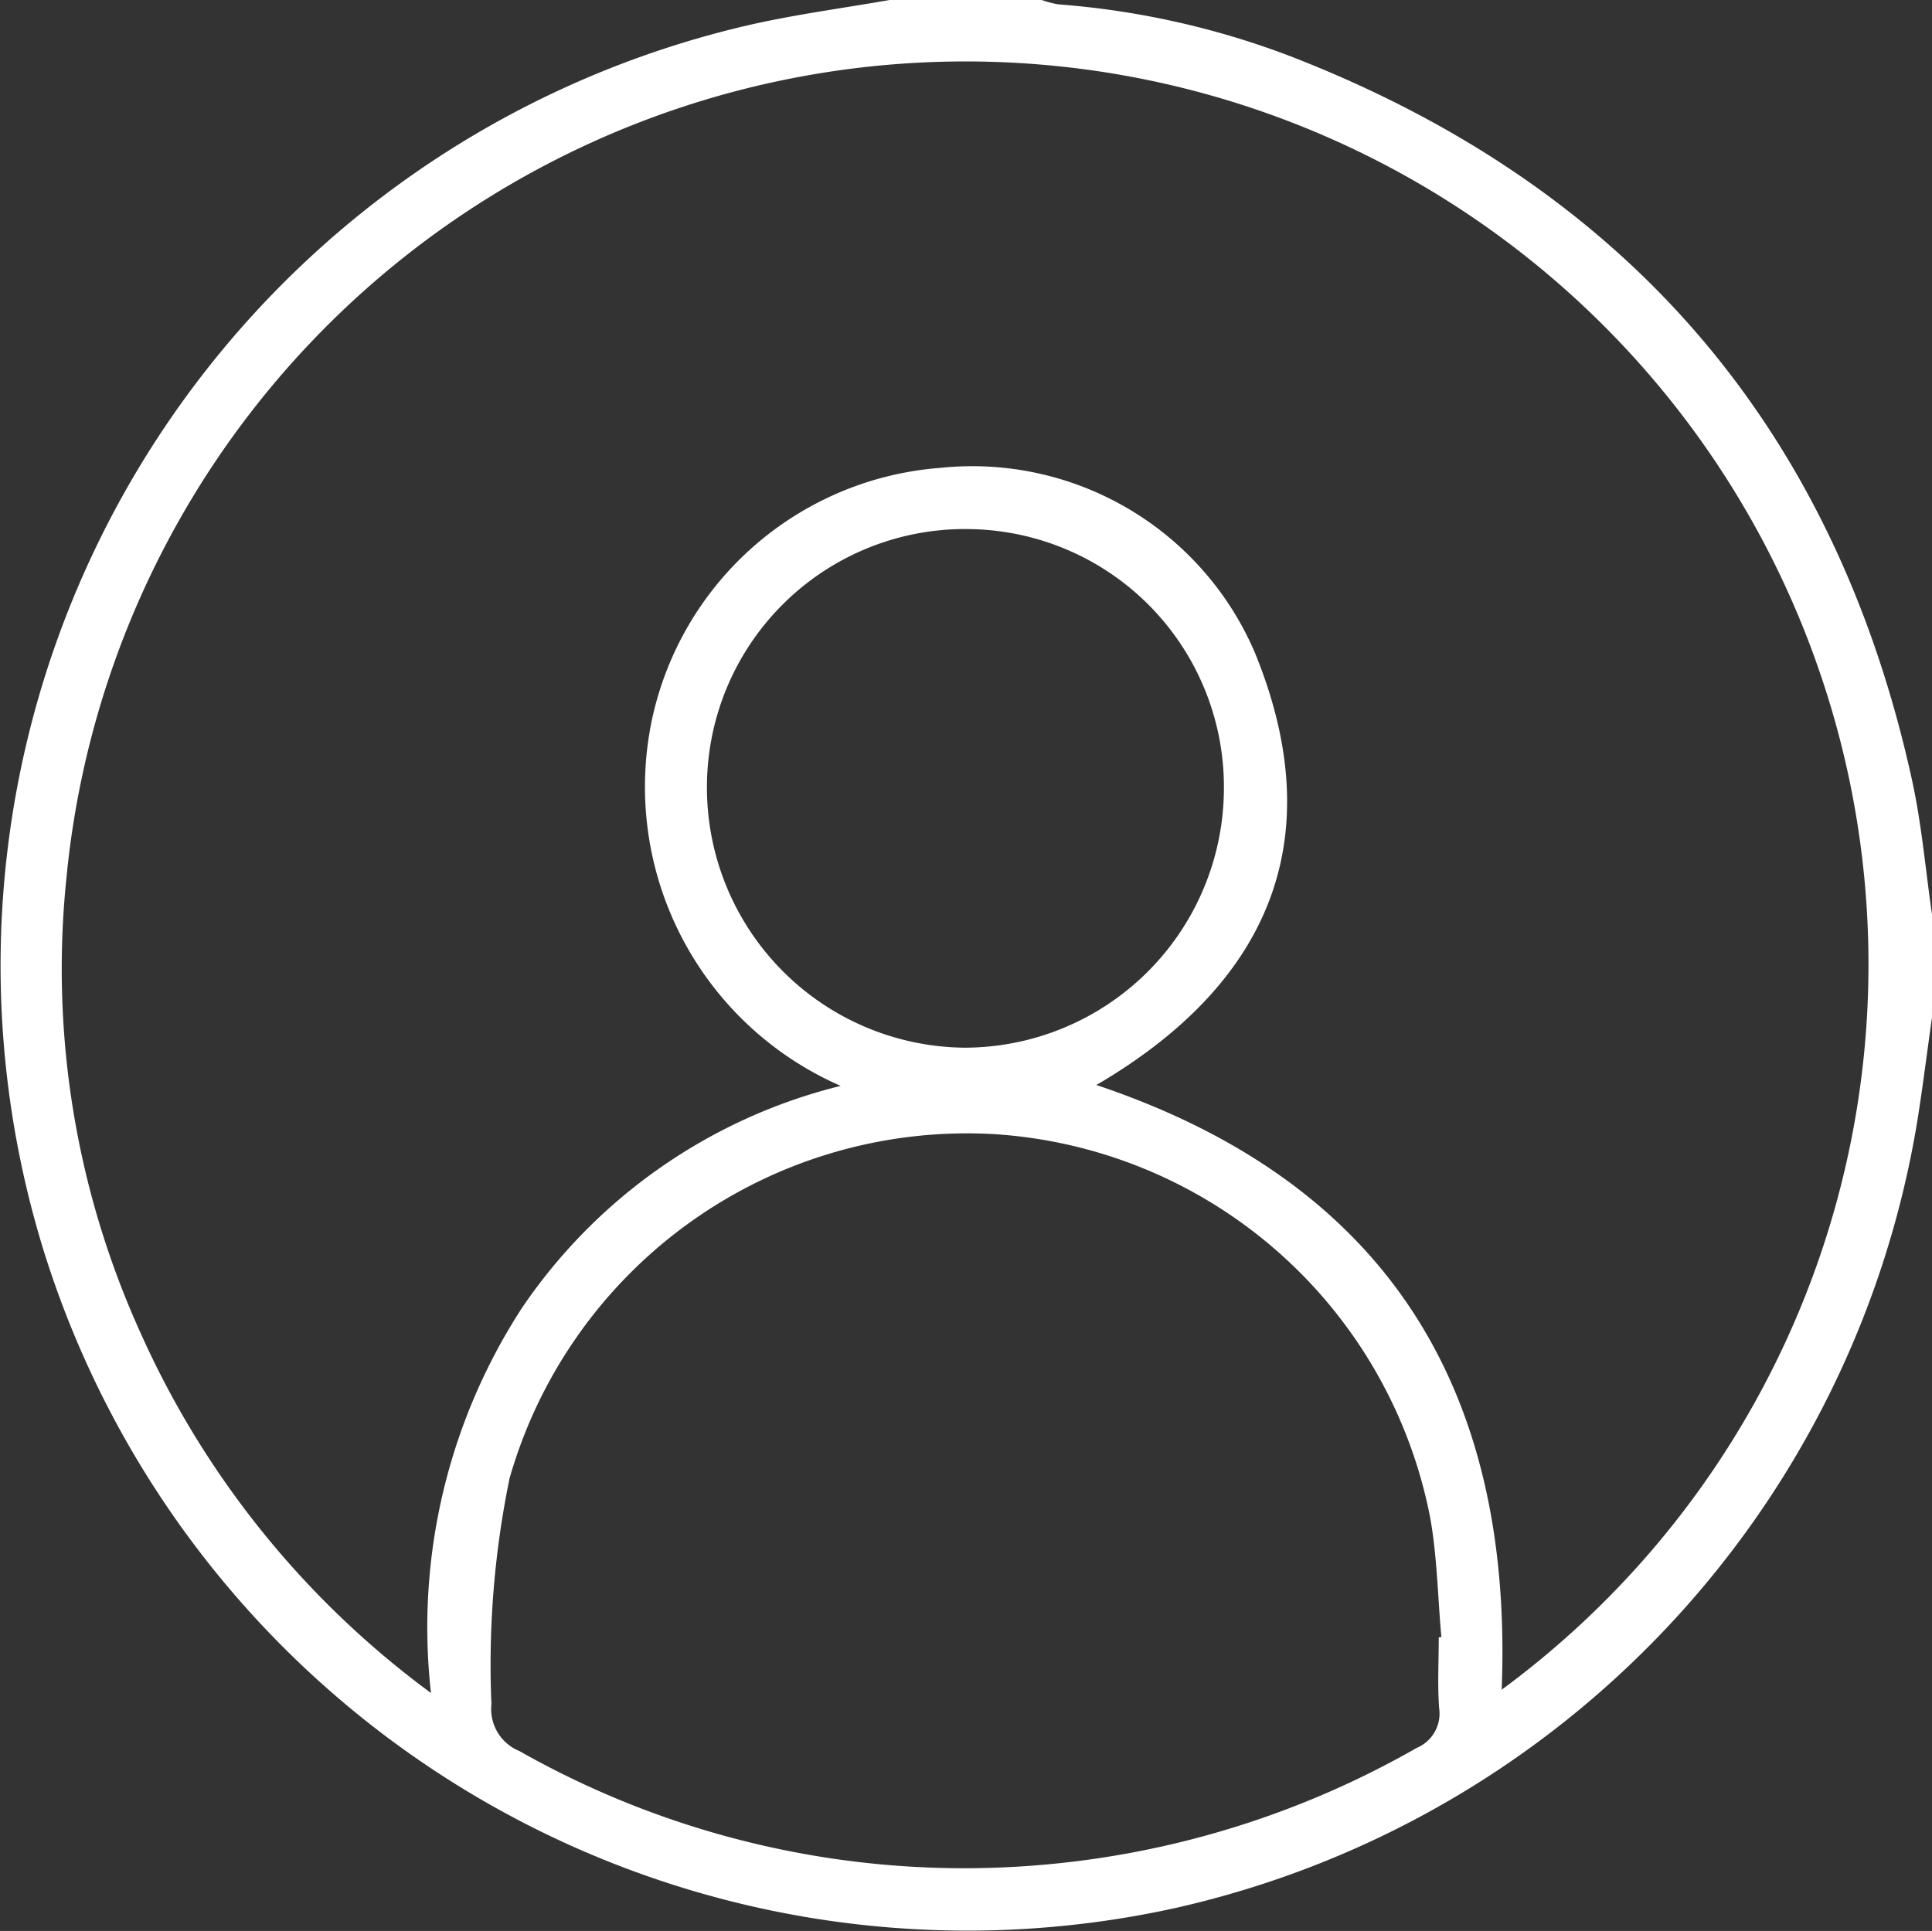 <?xml version="1.0" encoding="UTF-8"?>
<svg xmlns="http://www.w3.org/2000/svg" width="52.256" height="52.234" viewBox="0 0 52.256 52.234">
  <rect x="0" y="0" width="52.256" height="52.234" fill="#333333" stroke="none"/>
  <g id="Grupo_9883" data-name="Grupo 9883" transform="translate(-5893 16409)">
    <path id="Trazado_8550" data-name="Trazado 8550" d="M-503.637,148.151c-.134.94-.25,1.883-.4,2.819a26.168,26.168,0,0,1-20.045,21.26,26.167,26.167,0,0,1-30.659-17.876,26.108,26.108,0,0,1,19.1-33.054c1.258-.288,2.544-.456,3.816-.68h4.106a2.645,2.645,0,0,0,.455.119,22.362,22.362,0,0,1,6.235,1.388c9.1,3.517,14.753,10.033,16.85,19.584.267,1.215.37,2.465.55,3.7Zm-11.638,18.178a24.36,24.36,0,0,0,8.585-27.576,24.415,24.415,0,0,0-26.638-16.21A24.429,24.429,0,0,0-554.1,144.422a23.817,23.817,0,0,0,1.987,12.205,24.51,24.51,0,0,0,7.878,9.791A15.858,15.858,0,0,1-541.773,156a14.653,14.653,0,0,1,8.619-6.005,8.827,8.827,0,0,1-5.1-9.926,8.645,8.645,0,0,1,7.787-6.791,8.313,8.313,0,0,1,8.511,4.985c2.114,5.153.3,9.029-4.281,11.708C-518.456,152.582-514.953,158.111-515.275,166.329Zm-1.7-1.417.069-.006c-.1-1.088-.112-2.192-.309-3.263A12.847,12.847,0,0,0-529.008,151.3a12.87,12.87,0,0,0-13.1,9.305,25,25,0,0,0-.492,6.113,1.226,1.226,0,0,0,.756,1.27,24.415,24.415,0,0,0,14.261,3.068,24.657,24.657,0,0,0,10.008-3.152,1.006,1.006,0,0,0,.608-1.077C-517.013,166.194-516.977,165.552-516.977,164.913Zm-12.757-29.98a6.981,6.981,0,0,0-7.038,6.87,7.037,7.037,0,0,0,6.981,7.16,7.026,7.026,0,0,0,7-6.929A6.976,6.976,0,0,0-529.734,134.933Z" transform="translate(6448.892 -16529.621)" fill="#fff"></path>
  </g>
</svg>
